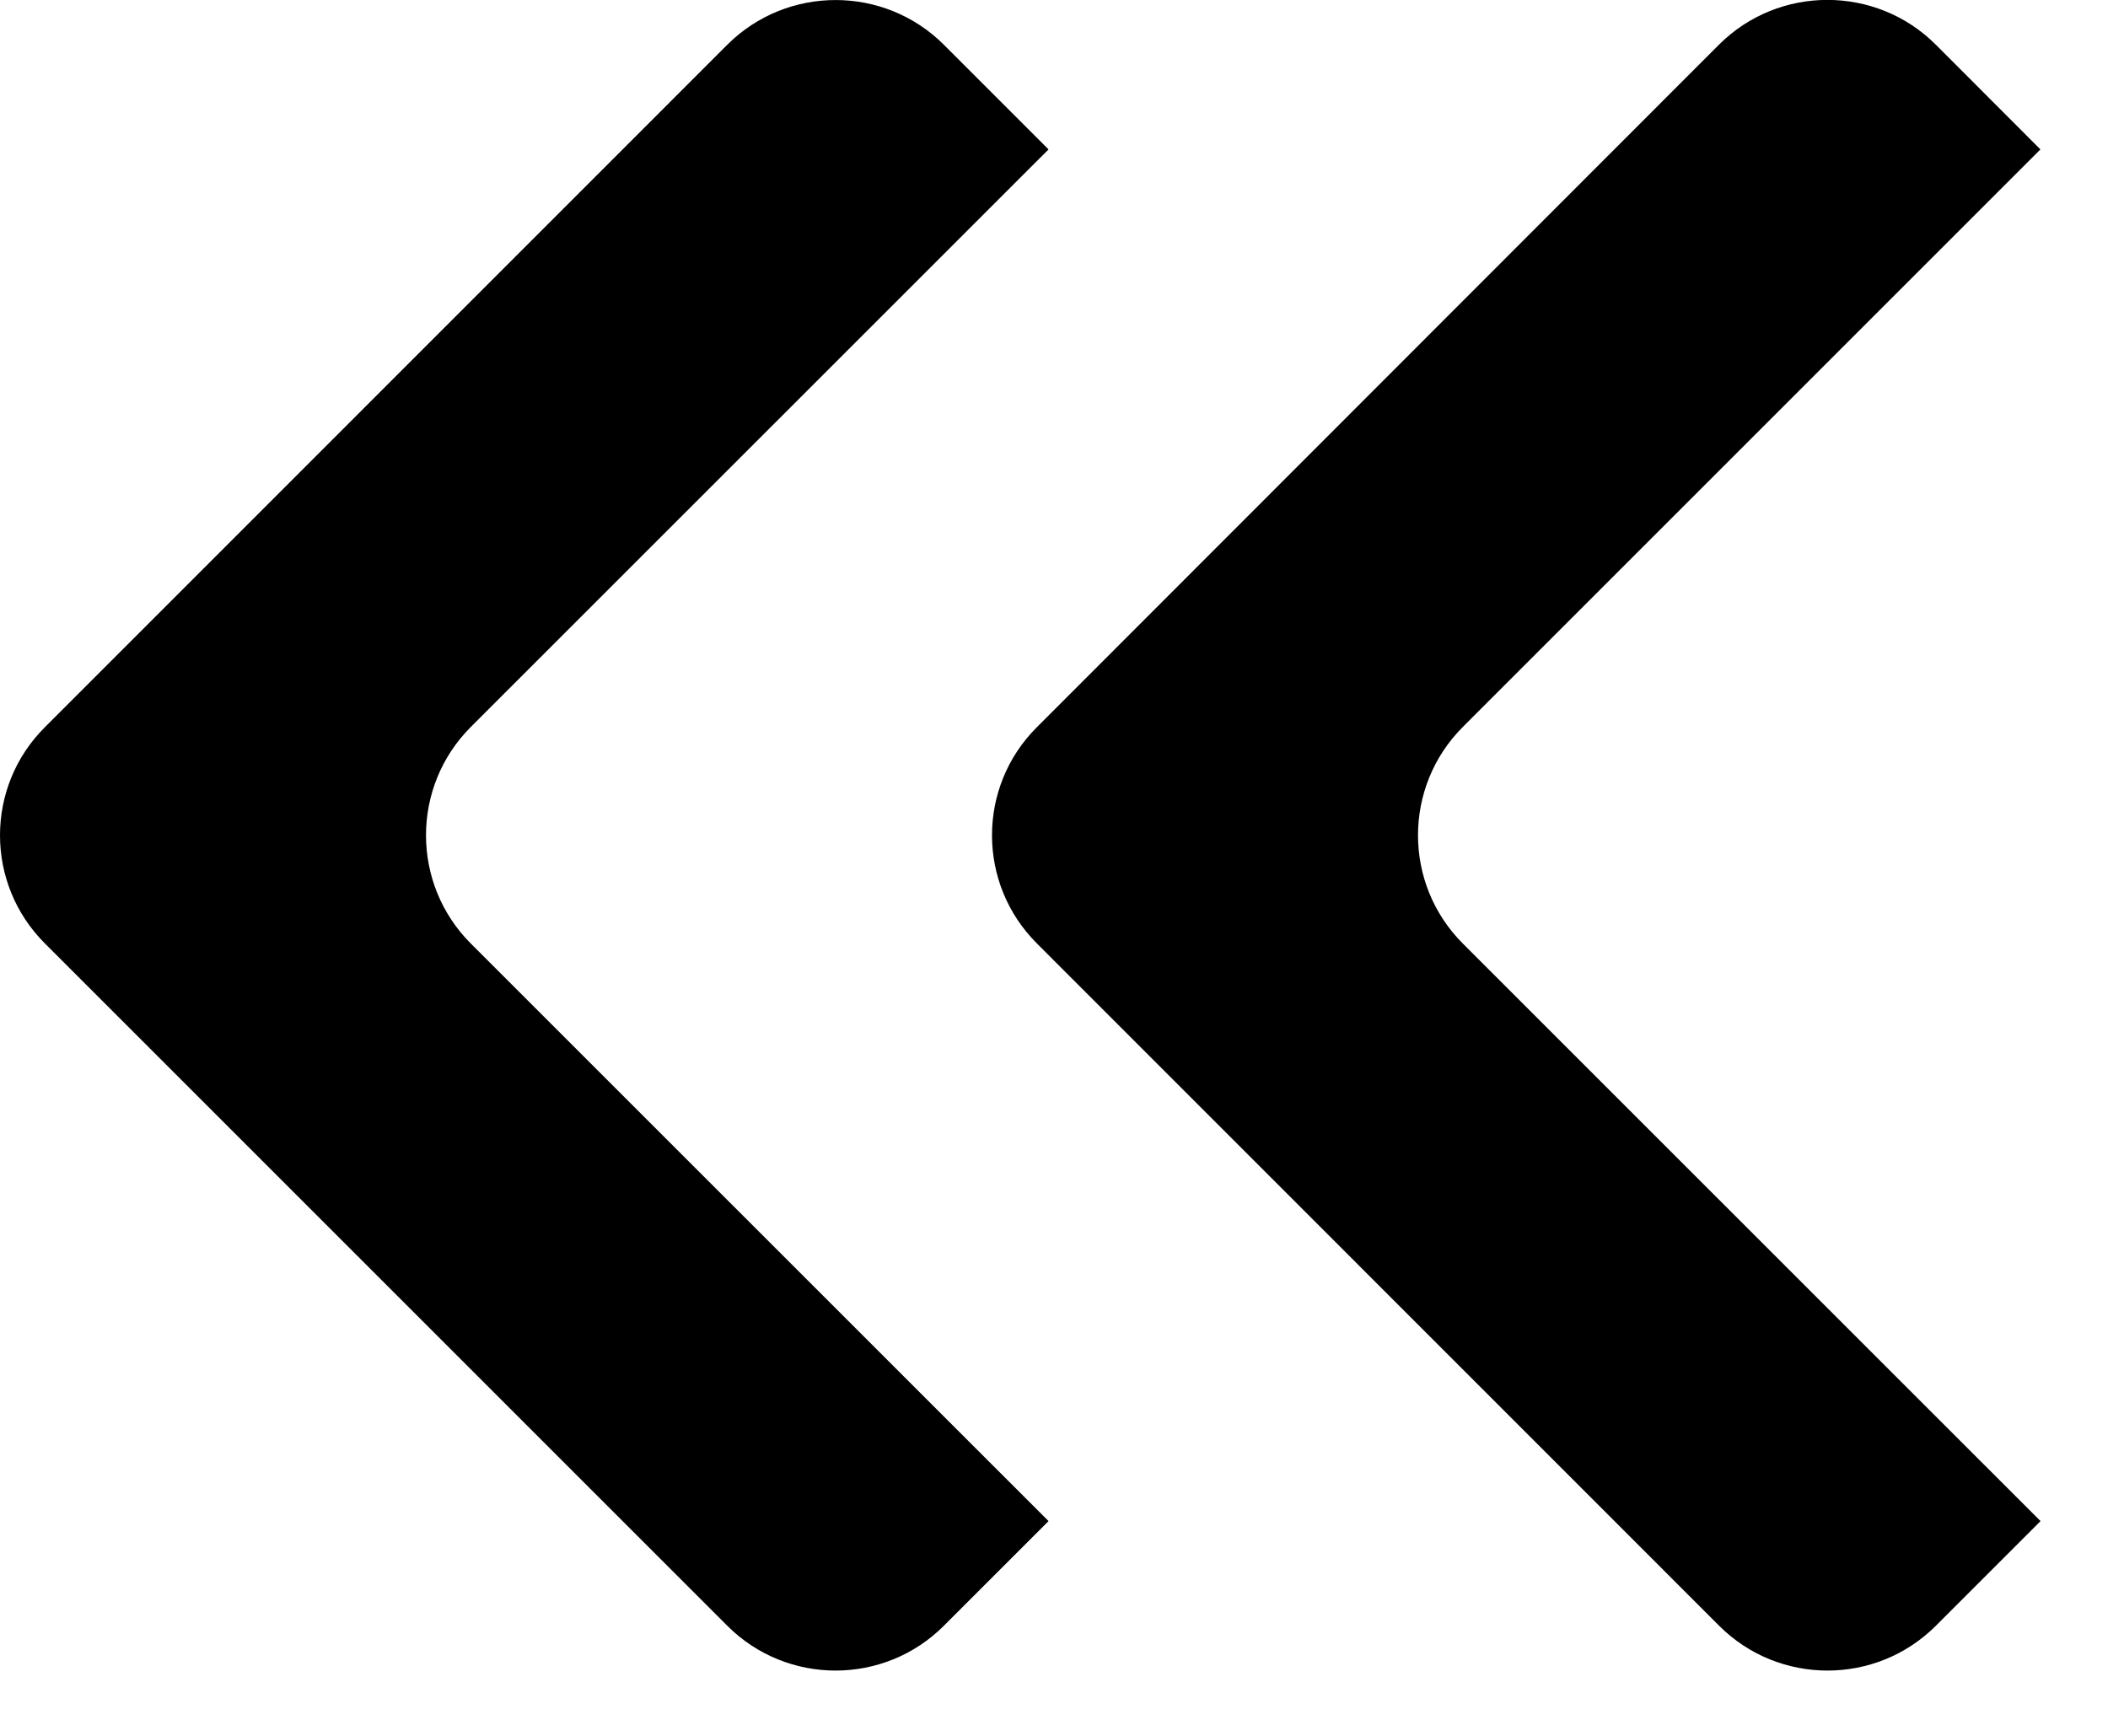 <?xml version="1.0" encoding="utf-8"?>
<!-- Generator: Adobe Illustrator 16.0.3, SVG Export Plug-In . SVG Version: 6.00 Build 0)  -->
<!DOCTYPE svg PUBLIC "-//W3C//DTD SVG 1.1//EN" "http://www.w3.org/Graphics/SVG/1.1/DTD/svg11.dtd">
<svg version="1.1" class="zurueck-svg" xmlns="http://www.w3.org/2000/svg" xmlns:xlink="http://www.w3.org/1999/xlink" x="0px" y="0px"
	 width="17px" height="14px" viewBox="0 0 17 14" enable-background="new 0 0 17 14" xml:space="preserve">
<g class="icon-pagination-zurueck">
	<path fill="#000000" d="M0.363,7.61l5.502,5.502c0.482,0.482,1.265,0.482,1.747,0l0.844-0.844L3.797,7.61c-0.482-0.482-0.482-1.265,0-1.747
		l4.659-4.658L7.612,0.361c-0.482-0.481-1.265-0.481-1.747,0L0.363,5.864C-0.121,6.345-0.121,7.128,0.363,7.61z"/>
	<path fill="#000000" d="M8.363,7.61l5.501,5.502c0.482,0.482,1.266,0.482,1.748,0l0.844-0.844L11.797,7.61c-0.482-0.482-0.482-1.265,0-1.747
		l4.658-4.658l-0.844-0.845c-0.482-0.481-1.266-0.481-1.748,0L8.363,5.864C7.879,6.345,7.879,7.128,8.363,7.61z"/>
</g>
</svg>